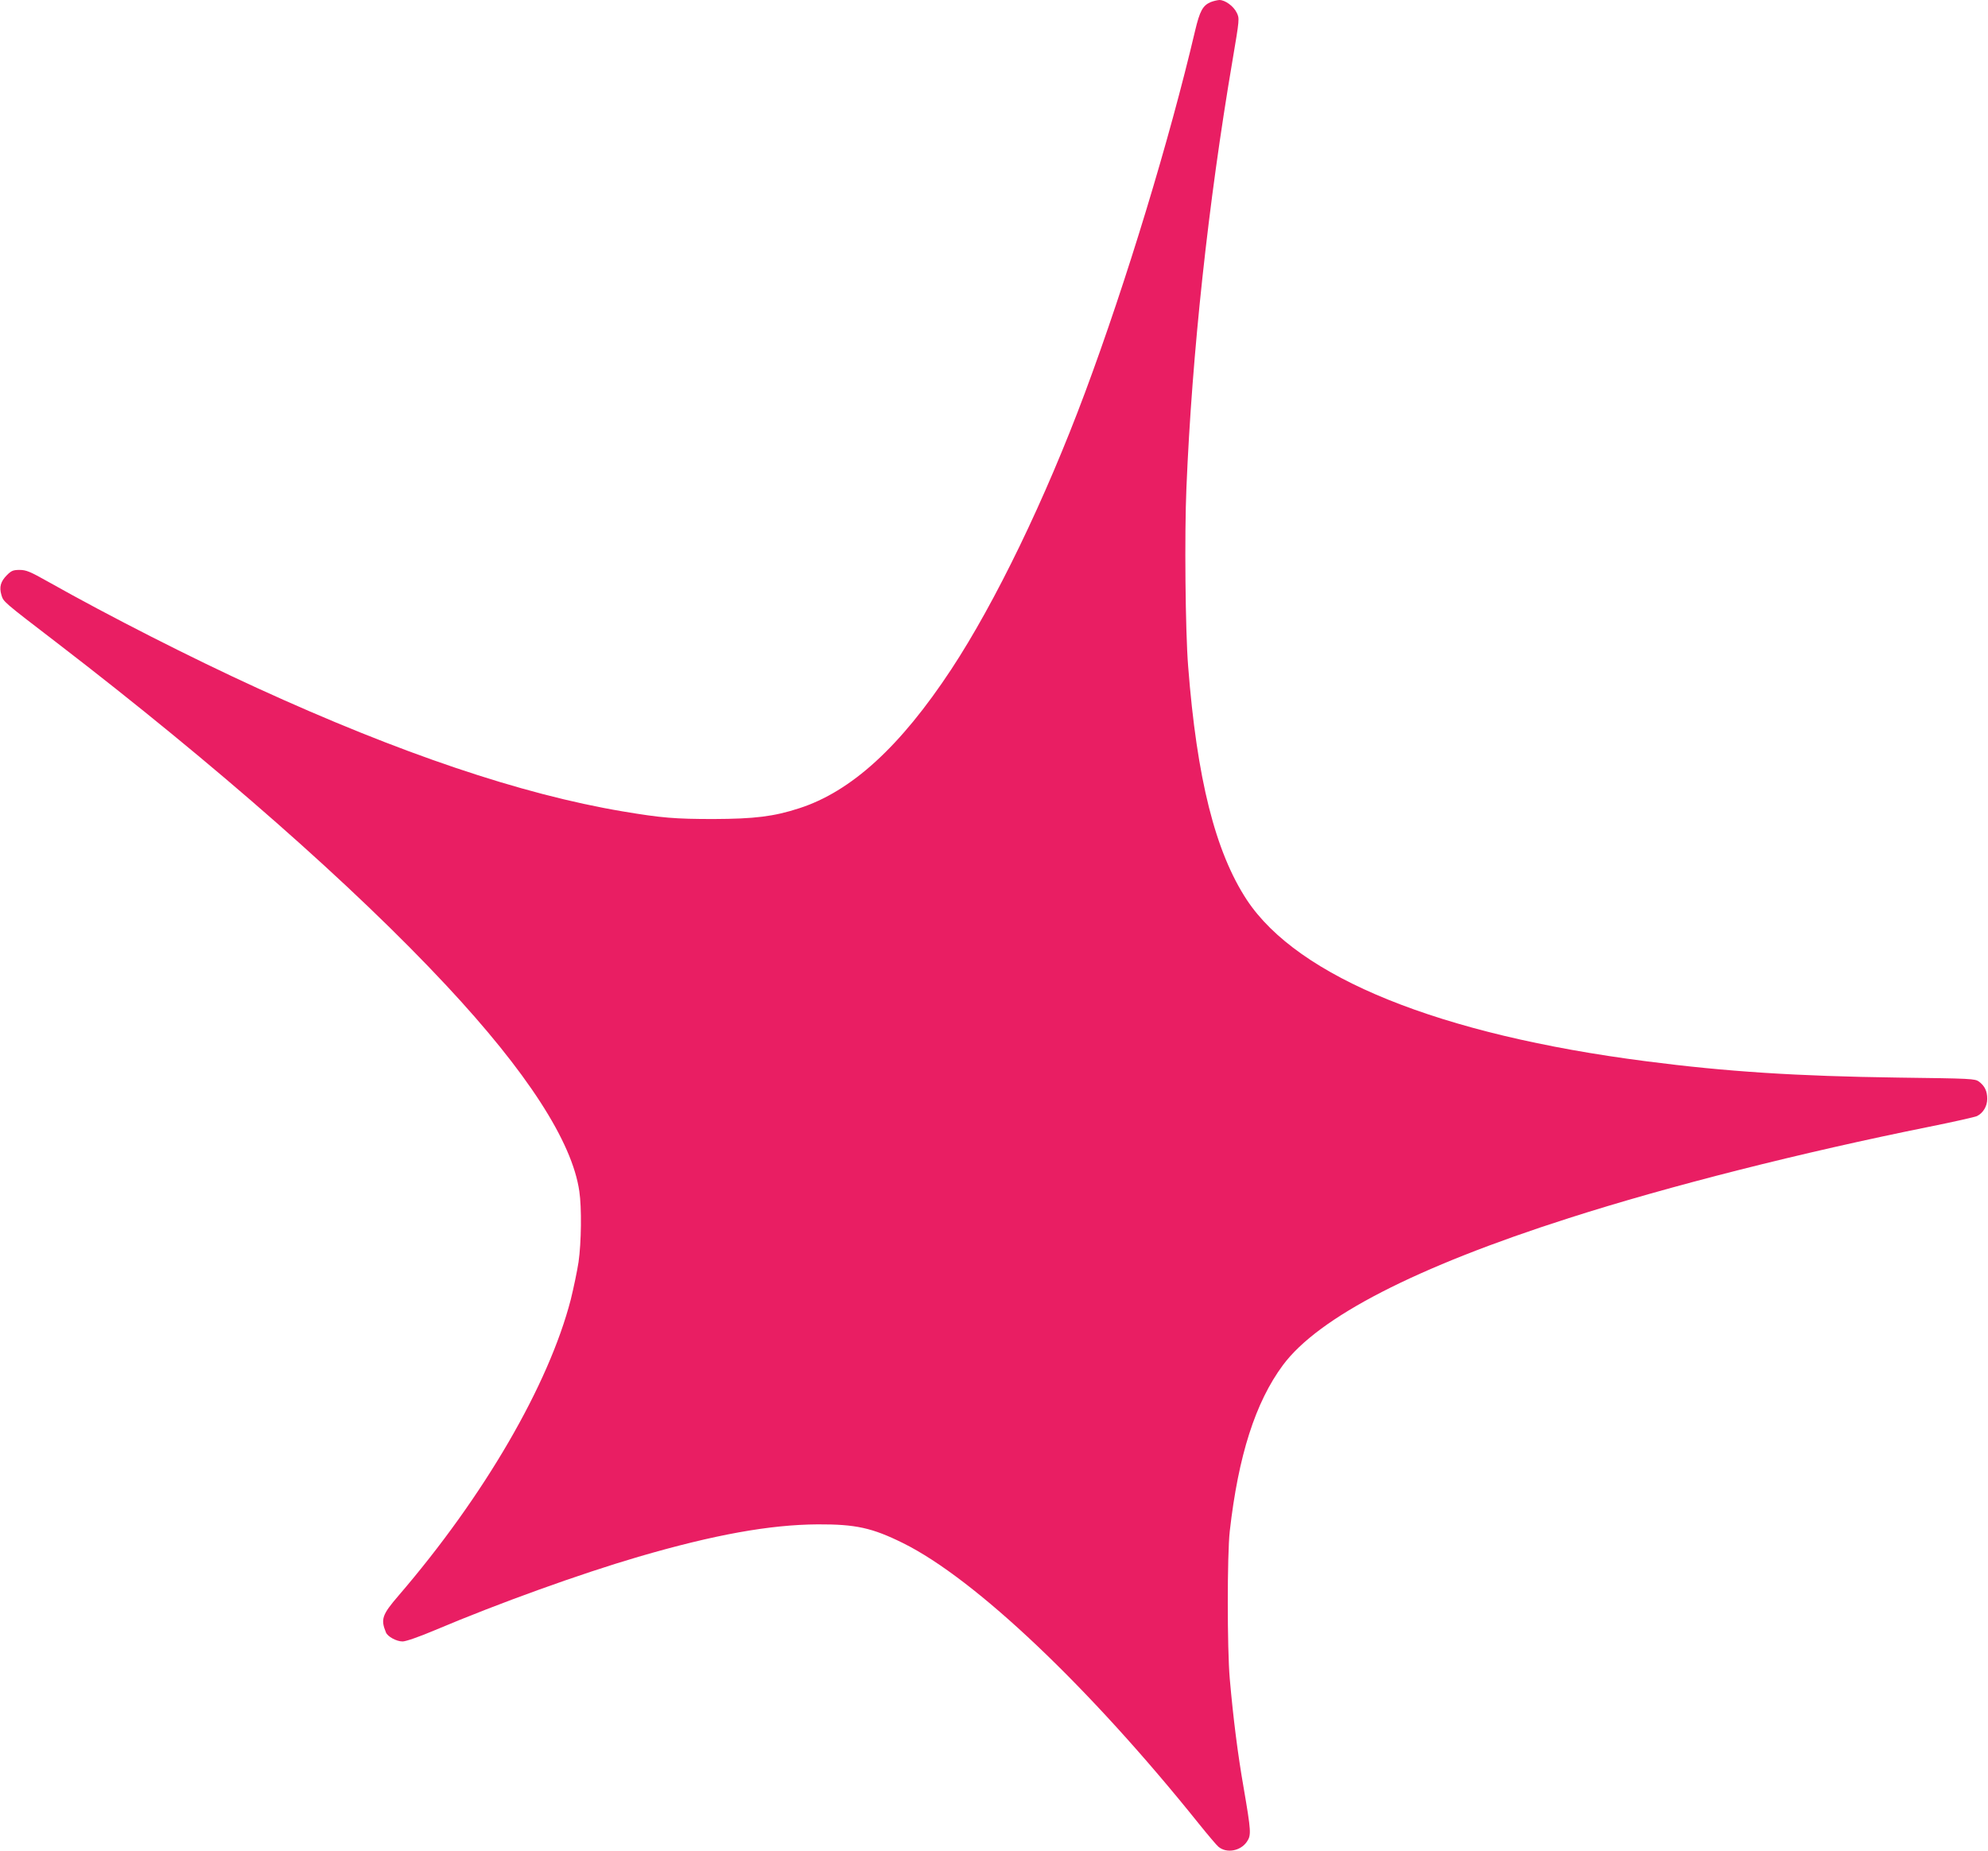 <?xml version="1.0" standalone="no"?>
<!DOCTYPE svg PUBLIC "-//W3C//DTD SVG 20010904//EN"
 "http://www.w3.org/TR/2001/REC-SVG-20010904/DTD/svg10.dtd">
<svg version="1.0" xmlns="http://www.w3.org/2000/svg"
 width="1280pt" height="1192pt" viewBox="0 0 1280 1192"
 preserveAspectRatio="xMidYMid meet">
<g transform="translate(0,1192) scale(0.1,-0.1)"
fill="#e91e63" stroke="none">
<path d="M7794 11906 c-50 -22 -69 -57 -99 -183 -165 -703 -443 -1617 -709
-2331 -256 -687 -578 -1352 -861 -1782 -328 -498 -644 -787 -980 -895 -163
-53 -287 -68 -550 -69 -248 0 -335 7 -585 49 -654 110 -1438 375 -2355 795
-422 193 -949 461 -1345 684 -117 66 -142 76 -184 76 -41 0 -53 -5 -81 -33
-41 -41 -51 -77 -36 -128 14 -45 5 -38 361 -311 1016 -781 1908 -1565 2503
-2203 520 -557 811 -1006 857 -1326 16 -107 13 -330 -5 -456 -9 -59 -32 -168
-50 -241 -142 -550 -558 -1266 -1109 -1907 -106 -123 -116 -152 -81 -237 11
-27 68 -58 107 -58 21 0 105 29 209 73 414 175 934 362 1309 472 490 143 847
207 1155 209 245 1 350 -22 550 -121 464 -230 1200 -928 1905 -1808 58 -72
114 -138 125 -147 52 -44 142 -28 183 32 29 43 28 64 -21 350 -37 211 -67 447
-89 700 -17 193 -17 799 0 950 55 486 165 830 342 1069 229 309 856 632 1841
947 649 208 1500 423 2324 589 154 31 291 62 304 68 40 20 66 64 66 111 0 50
-16 83 -53 111 -26 19 -48 20 -522 26 -651 9 -1104 38 -1620 105 -1331 171
-2242 540 -2572 1039 -203 309 -322 780 -378 1505 -18 225 -24 851 -11 1150
36 864 140 1830 297 2753 45 266 45 268 27 305 -21 43 -75 82 -112 82 -14 -1
-40 -7 -57 -14z"/>
</g>
</svg>
